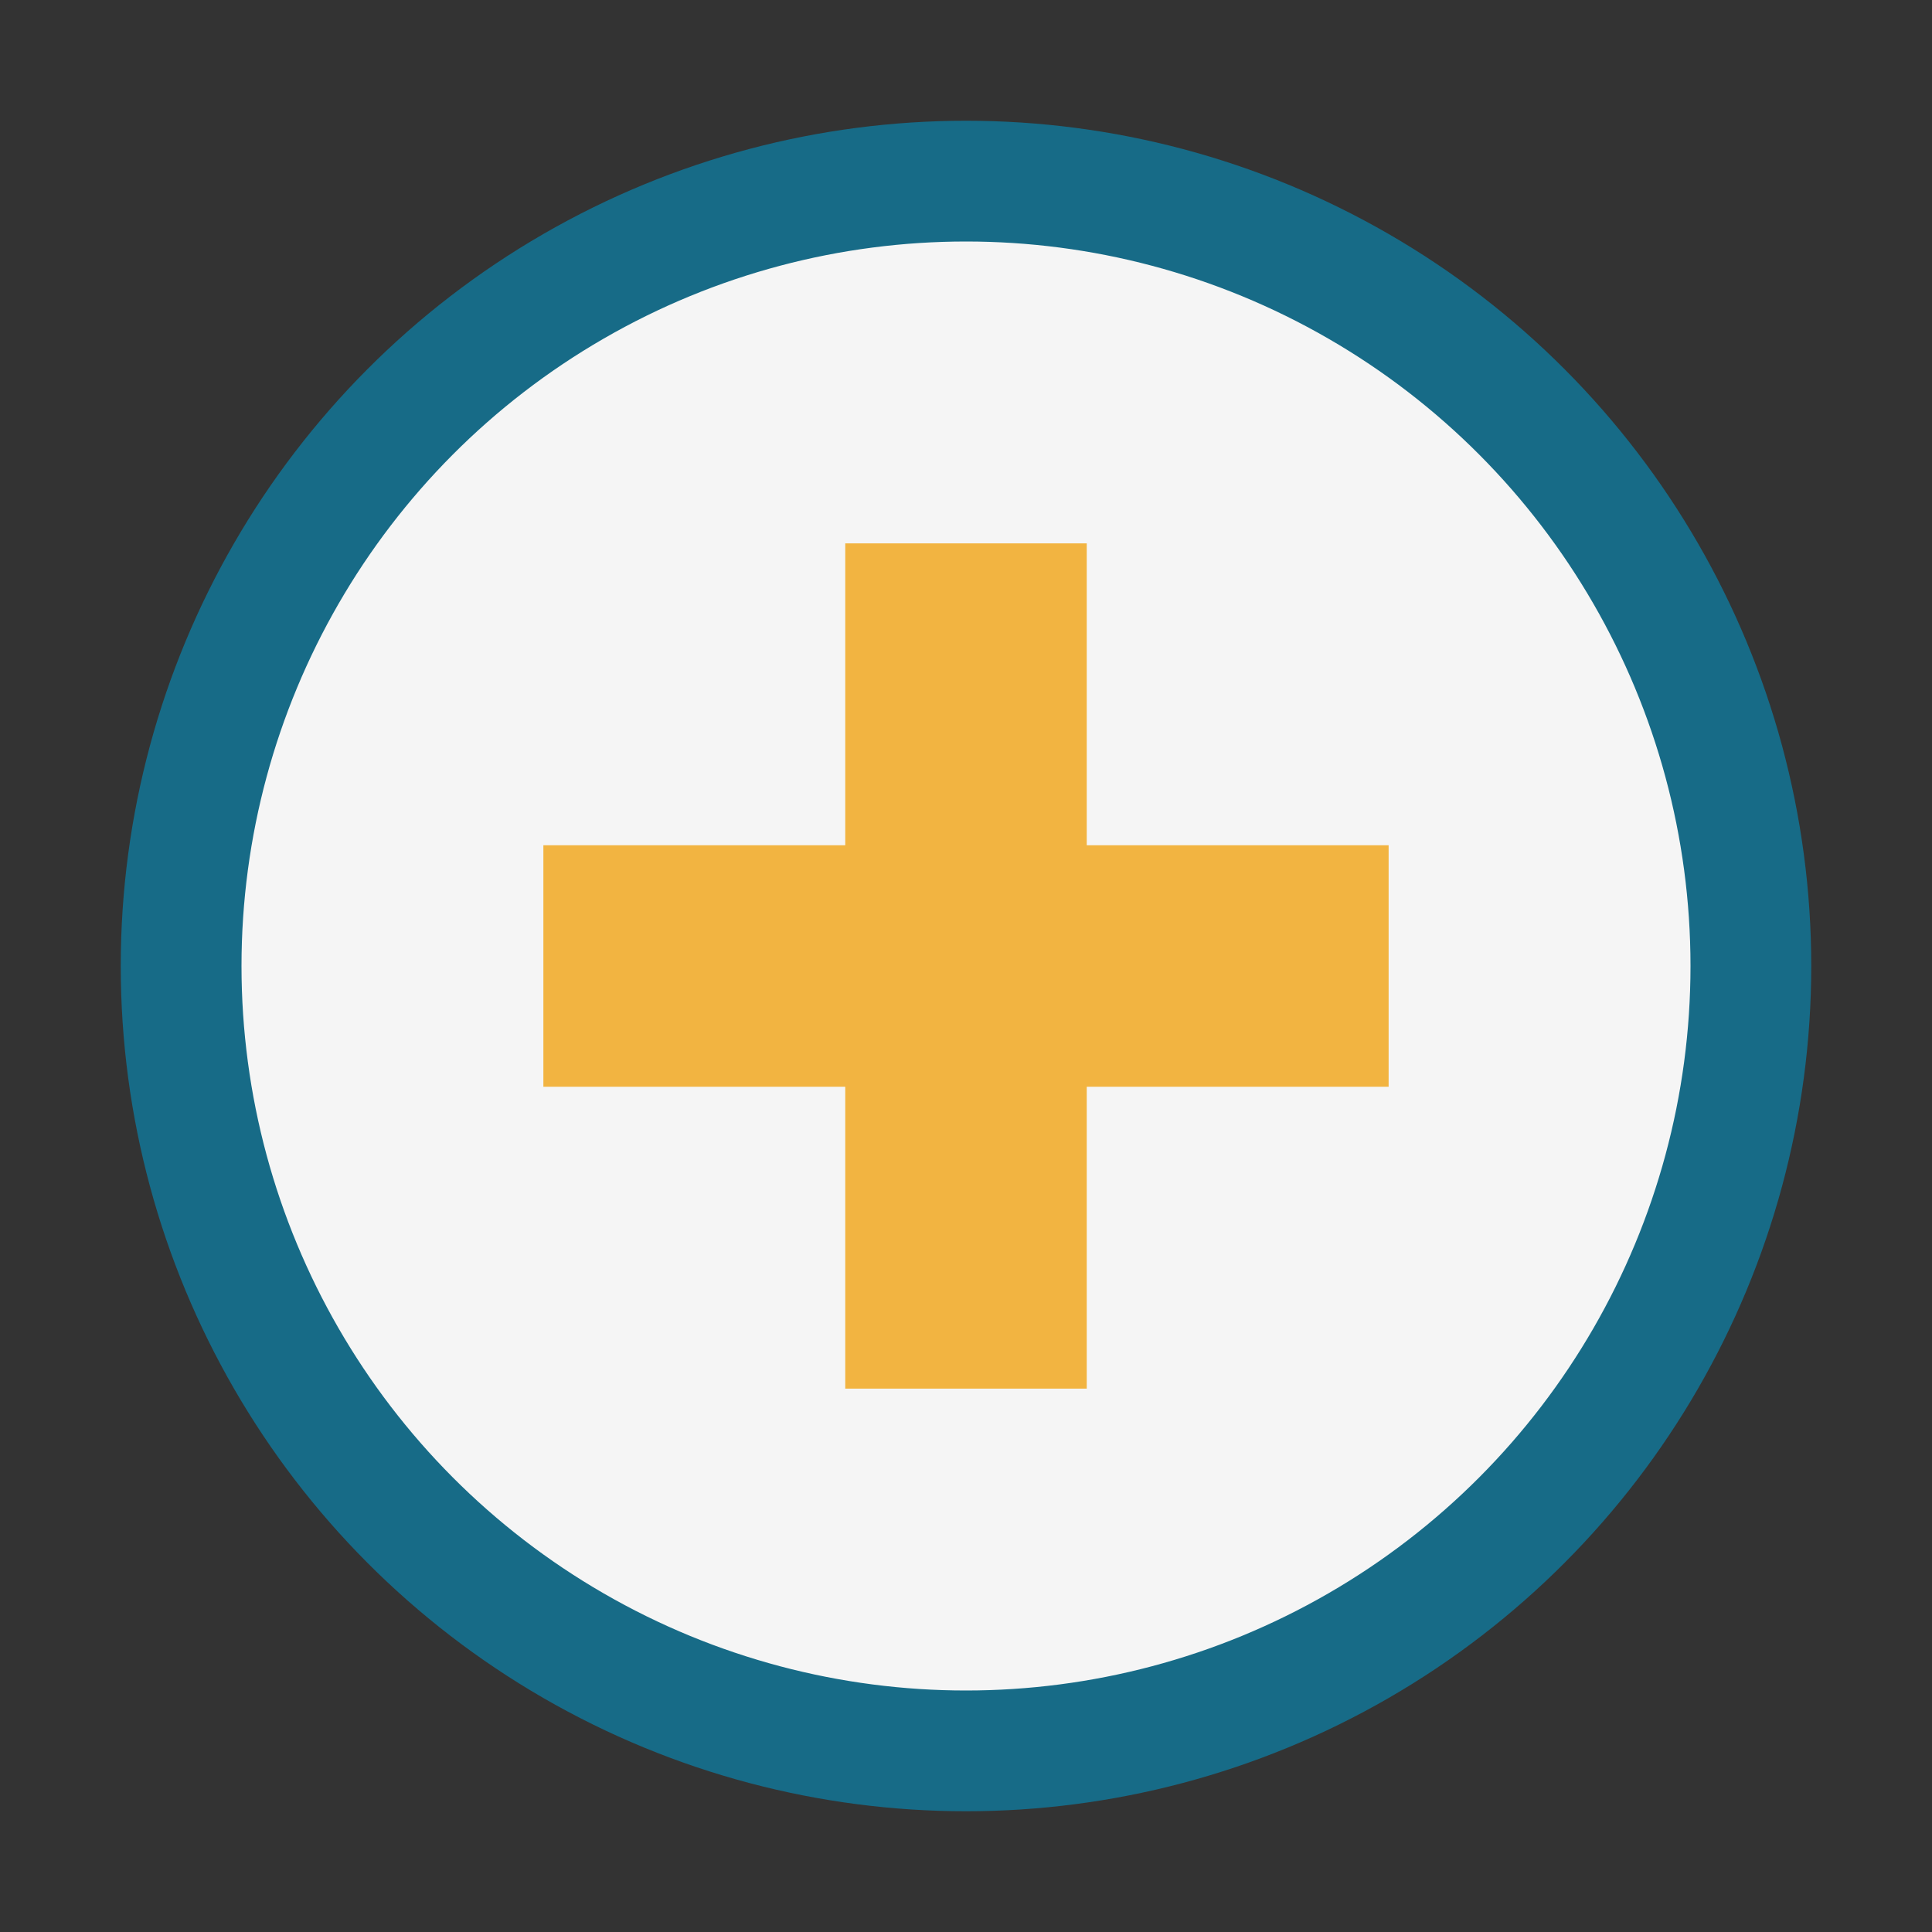 <?xml version="1.0" encoding="UTF-8"?>
<svg xmlns="http://www.w3.org/2000/svg" width="32" height="32" viewBox="0 0 32 32"><rect x="0" y="0" width="32" height="32" fill="#333333" stroke="none"/><circle cx="16" cy="16" r="13" fill="#F5F5F5" stroke="#176B87" stroke-width="2"/><rect x="14" y="9" width="4" height="14" fill="#F2B441"/><rect x="9" y="14" width="14" height="4" fill="#F2B441"/></svg>